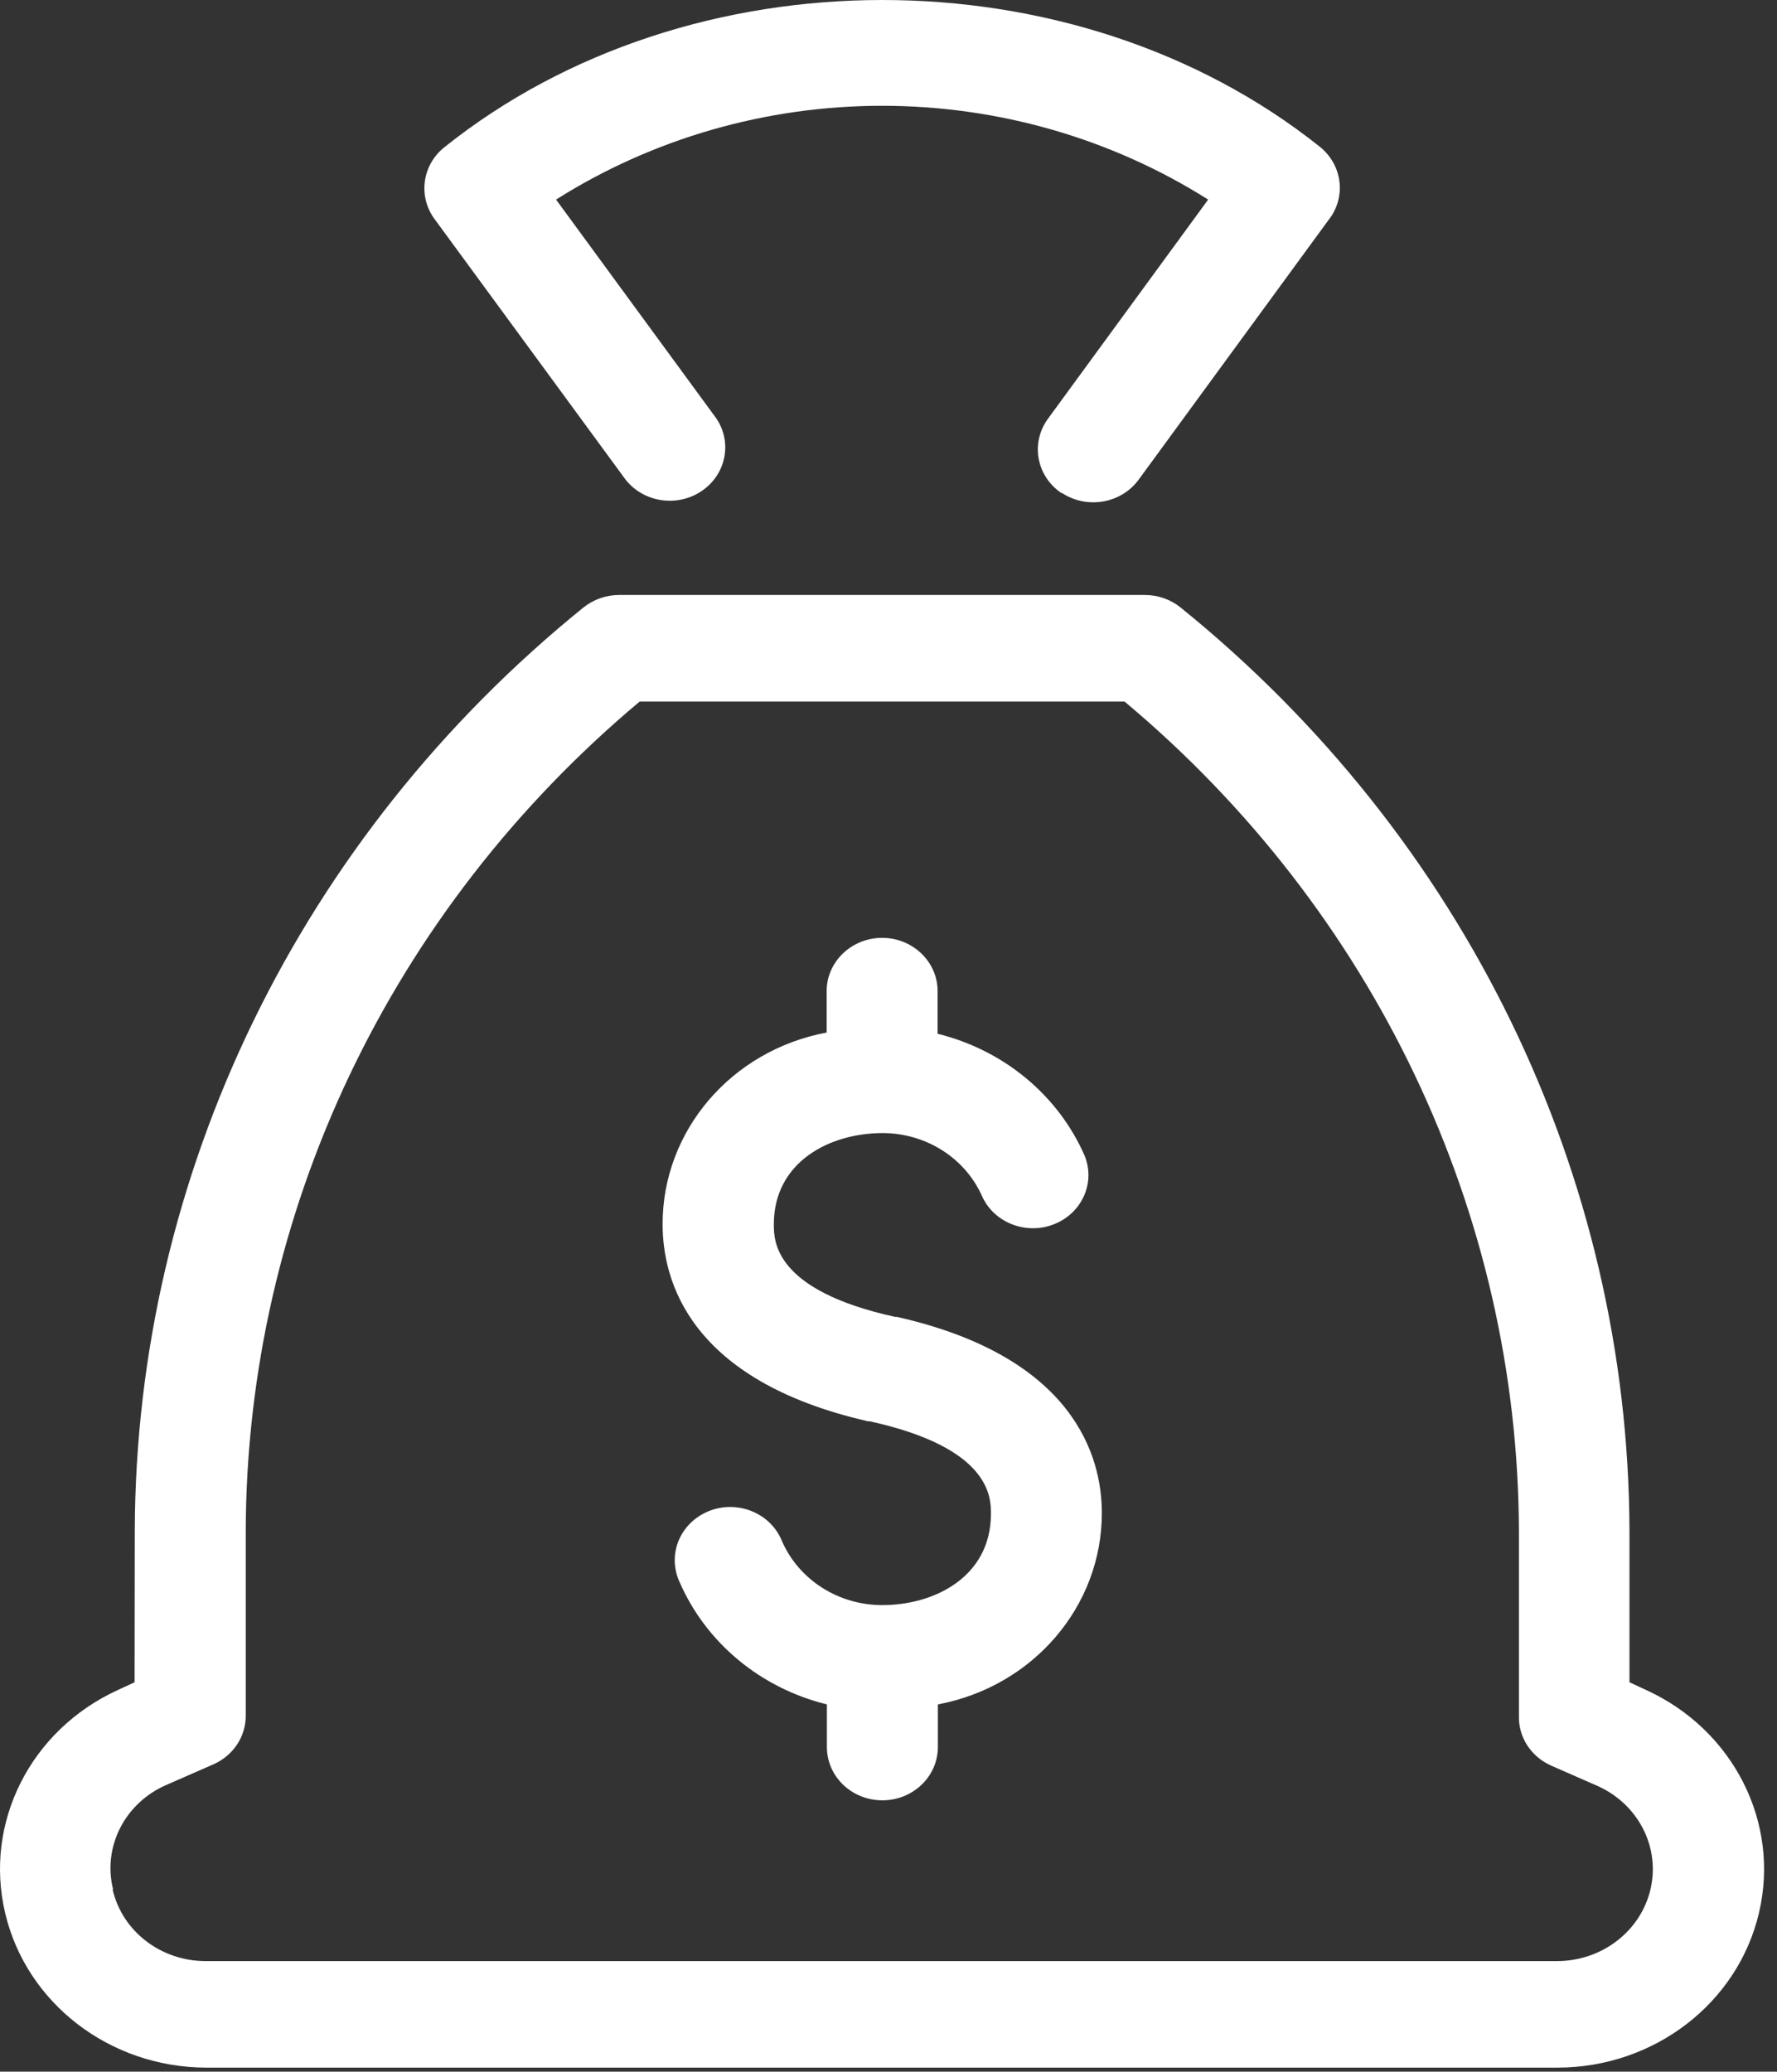 <?xml version="1.0" encoding="UTF-8"?>
<svg xmlns="http://www.w3.org/2000/svg" width="133" height="155" viewBox="0 0 133 155" fill="none">
  <rect x="0" y="0" width="133" height="155" fill="#333333" stroke="none"/>
  <path d="M49.593 91.603C49.581 84.615 54.725 78.59 61.87 77.253V74.156C61.87 71.957 63.733 70.169 66.024 70.169C68.313 70.169 70.176 71.957 70.176 74.156V77.345C75.134 78.572 79.208 81.948 81.186 86.483C81.992 88.494 80.987 90.754 78.917 91.584C76.847 92.418 74.459 91.523 73.531 89.561C72.272 86.657 69.314 84.77 66.043 84.777C62.124 84.777 57.918 86.913 57.918 91.603C57.918 92.829 57.918 96.53 66.971 98.522H67.1C80.39 101.506 82.467 108.981 82.467 113.177V113.173C82.486 120.16 77.34 126.183 70.195 127.522V130.71C70.195 132.917 68.334 134.698 66.043 134.698C63.745 134.698 61.889 132.917 61.889 130.71V127.522C56.926 126.302 52.849 122.919 50.871 118.384C50.411 117.407 50.378 116.286 50.786 115.283C51.195 114.282 52.013 113.478 53.052 113.06C54.083 112.641 55.251 112.649 56.282 113.071C57.321 113.497 58.127 114.305 58.529 115.308C59.8 118.21 62.758 120.097 66.043 120.092C69.962 120.092 74.166 117.956 74.166 113.267C74.166 112.038 74.166 108.339 65.115 106.344H64.986C51.585 103.288 49.593 95.806 49.593 91.603ZM79.495 36.898V36.891C81.37 38.117 83.919 37.669 85.223 35.888L99.525 16.336H99.532C100.771 14.63 100.439 12.295 98.766 10.967C80.39 -3.669 51.618 -3.657 33.265 11.012C31.599 12.337 31.275 14.673 32.513 16.374L46.823 35.888C48.171 37.593 50.683 37.974 52.514 36.74C54.342 35.507 54.828 33.11 53.615 31.308L41.618 14.933C48.864 10.356 57.347 7.915 66.022 7.915C74.697 7.915 83.179 10.356 90.425 14.933L78.428 31.339C77.117 33.146 77.57 35.624 79.441 36.889L79.495 36.898ZM10.088 114.531C10.161 87.89 22.438 62.627 43.662 45.455C44.414 44.852 45.364 44.516 46.336 44.516H85.691C86.671 44.516 87.617 44.852 88.365 45.455C109.596 62.622 121.88 87.883 121.958 114.531V125.865L123.236 126.457C129.744 129.449 133.243 136.361 131.652 143.119C130.062 149.884 123.807 154.684 116.591 154.698H15.441C8.22 154.684 1.97 149.884 0.382 143.119C-1.209 136.361 2.283 129.446 8.796 126.457L10.074 125.865L10.088 114.531ZM8.427 141.361C9.148 144.508 12.055 146.737 15.41 146.726H116.572C119.906 146.712 122.787 144.489 123.527 141.375C124.267 138.255 122.665 135.06 119.66 133.664L116.02 132.068H116.027C114.554 131.385 113.638 129.94 113.684 128.37V114.531C113.6 90.736 102.848 68.127 84.166 52.488H47.878C29.203 68.134 18.458 90.75 18.392 114.542V128.389C18.392 129.914 17.478 131.31 16.038 131.977L12.398 133.57C9.322 134.935 7.673 138.199 8.465 141.364L8.427 141.361Z" fill="white"></path>
</svg>
